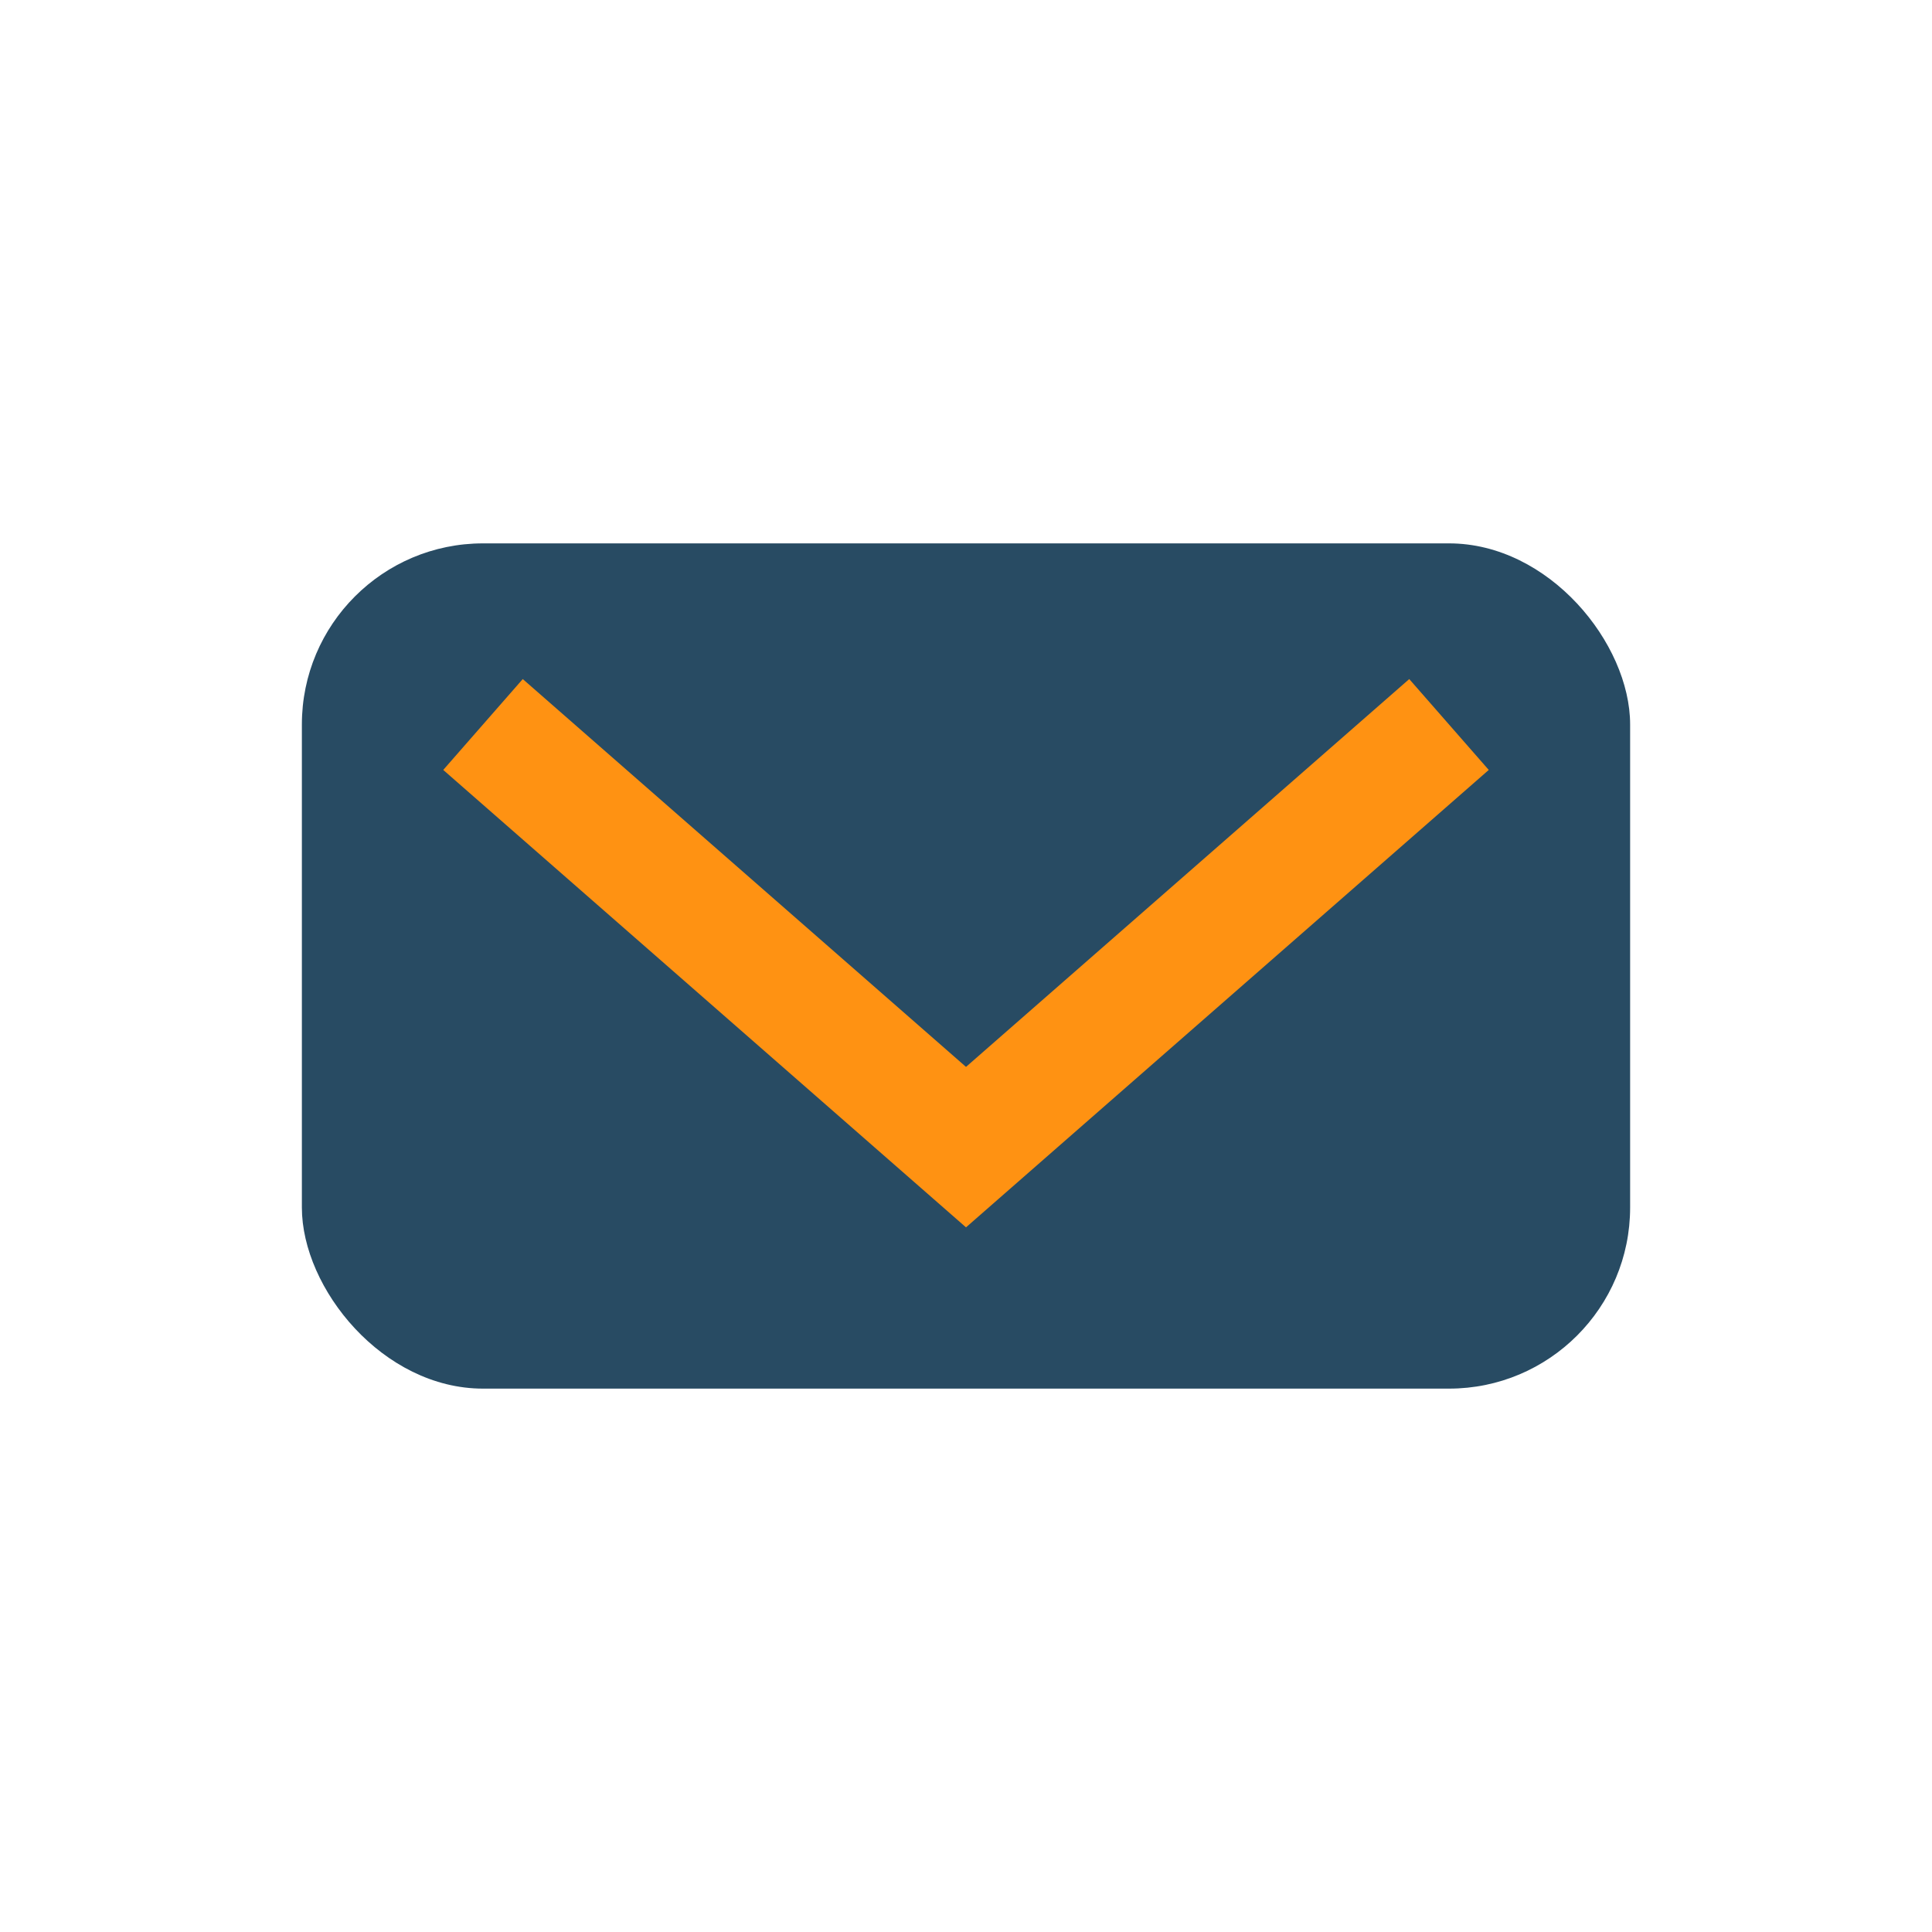 <?xml version="1.0" encoding="UTF-8"?>
<svg xmlns="http://www.w3.org/2000/svg" width="32" height="32" viewBox="0 0 32 32"><rect x="5" y="9" width="22" height="14" rx="3" fill="#284B63"/><path d="M8 12l8 7 8-7" fill="none" stroke="#FF9212" stroke-width="2"/></svg>